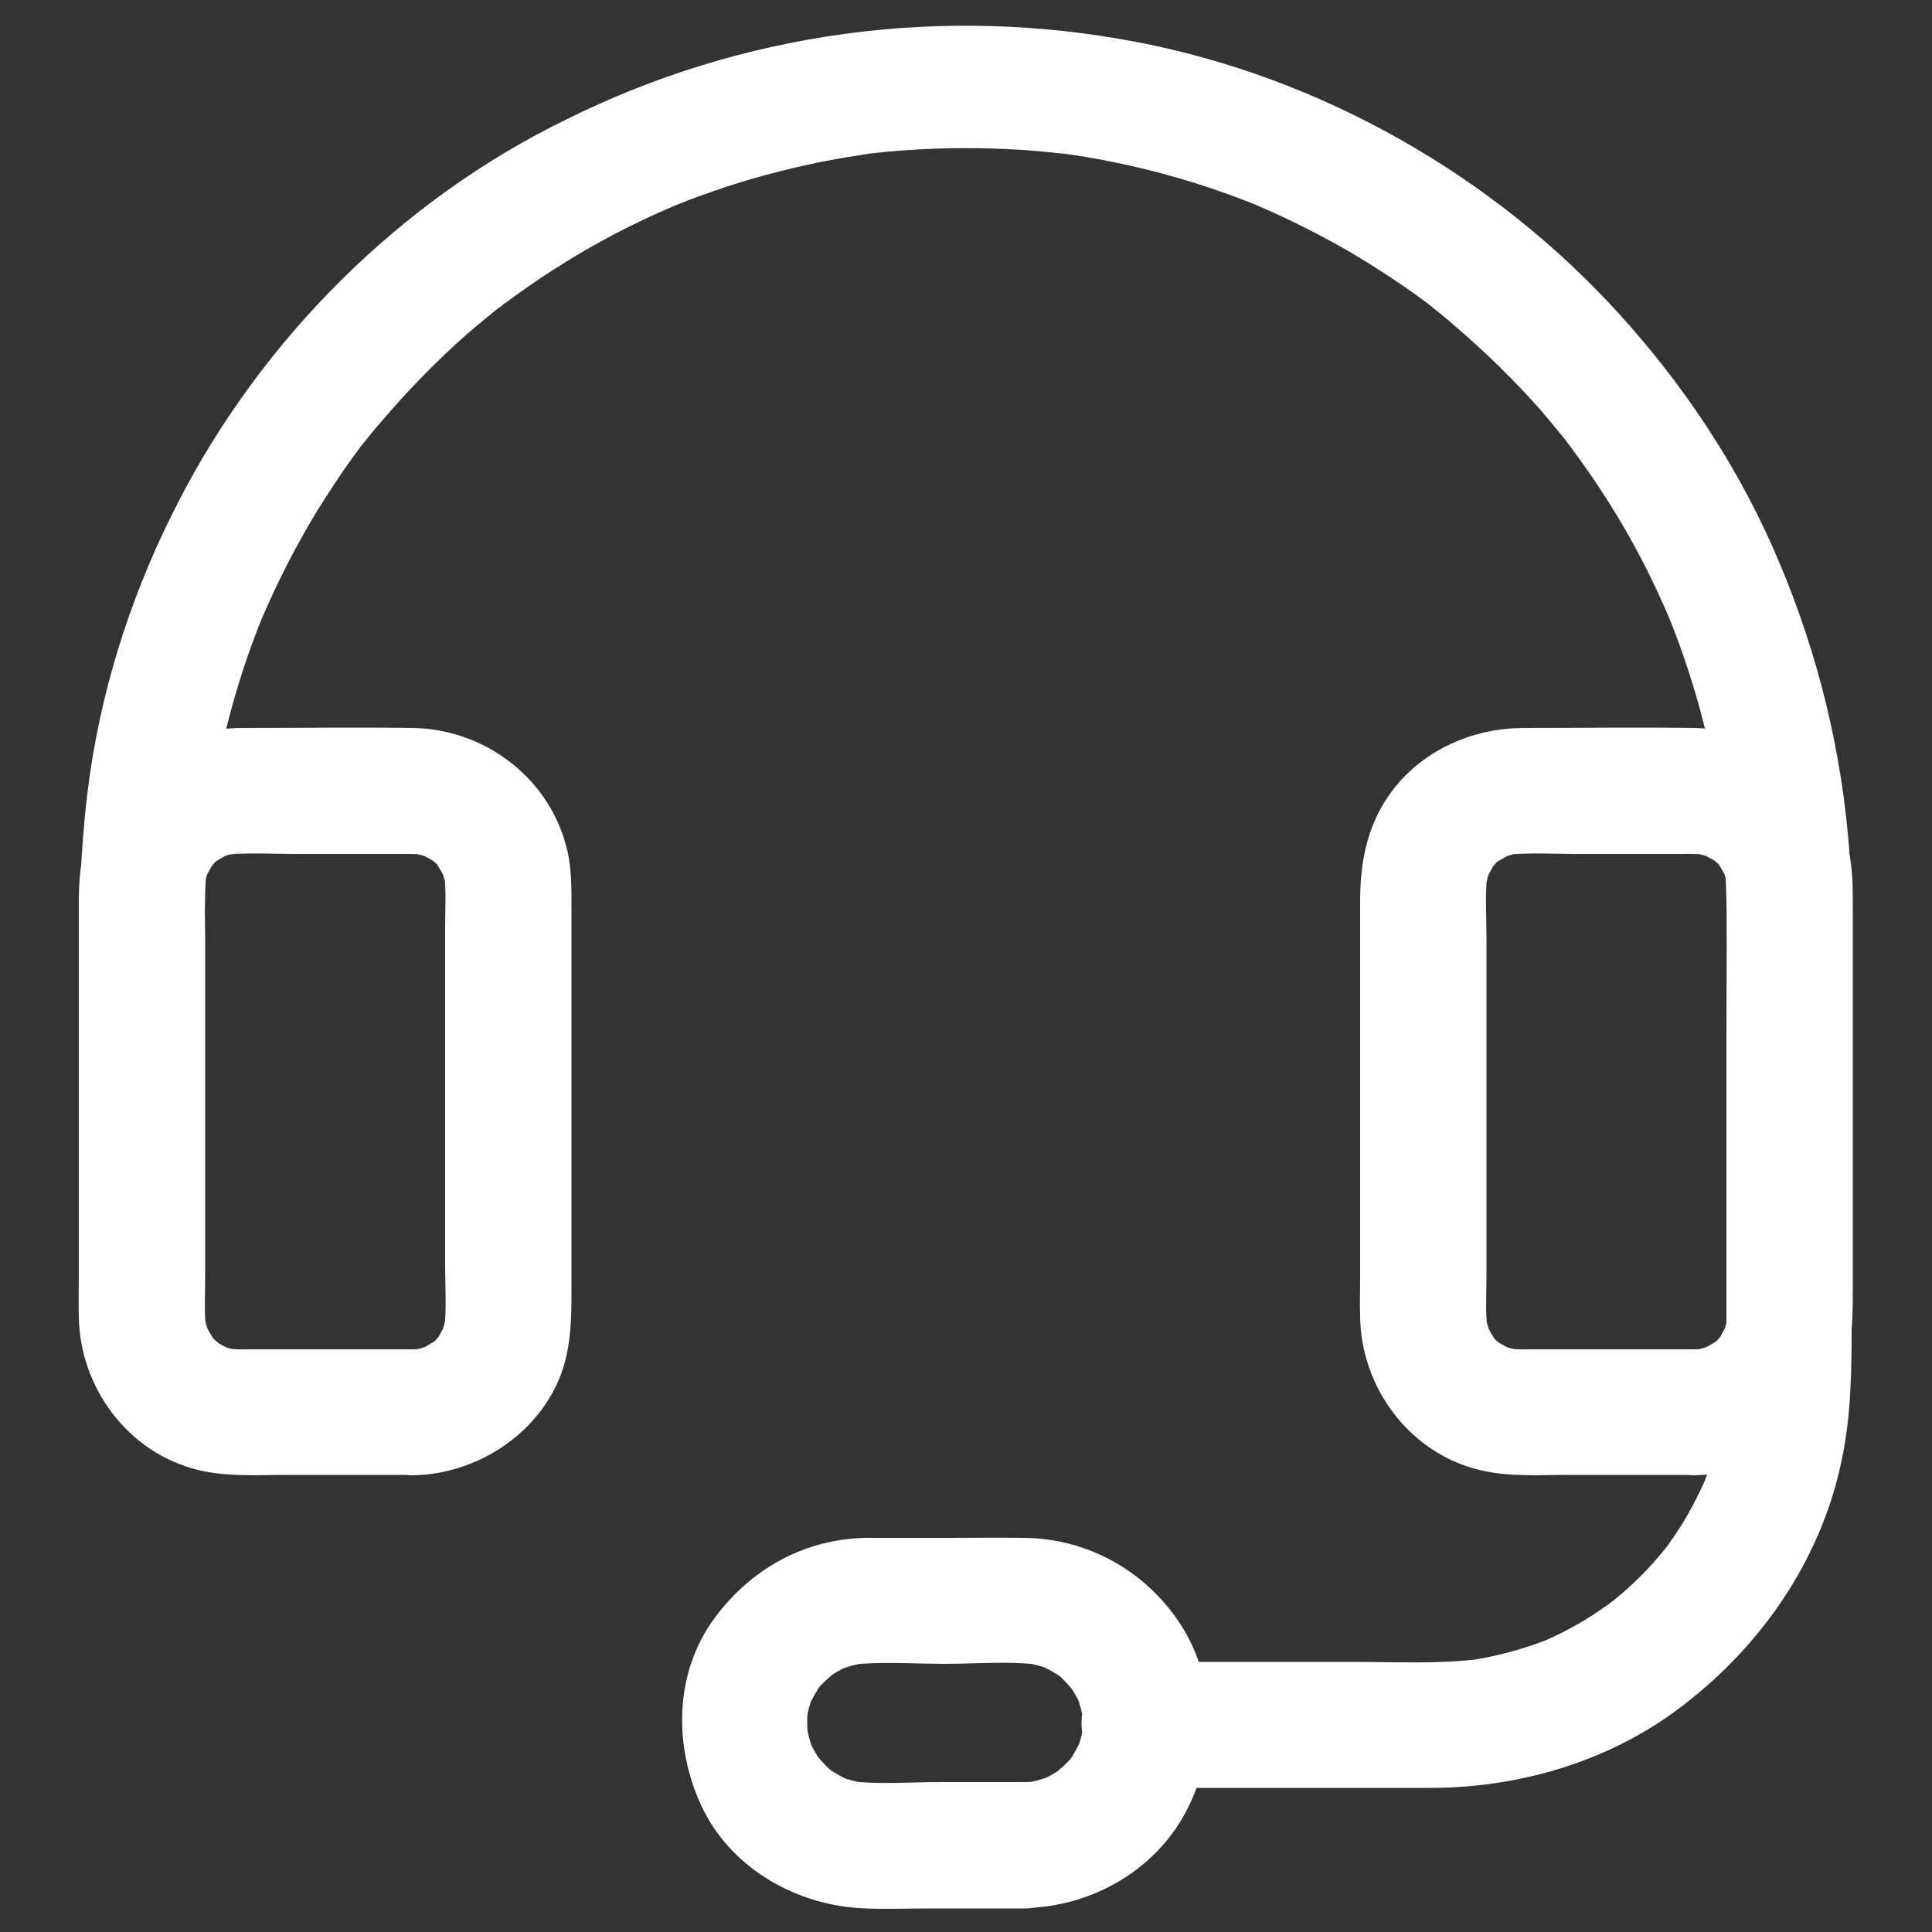 <?xml version="1.0" encoding="utf-8"?>
<!-- Generator: Adobe Illustrator 23.0.2, SVG Export Plug-In . SVG Version: 6.00 Build 0)  -->
<svg version="1.1" id="Layer_1" xmlns="http://www.w3.org/2000/svg" xmlns:xlink="http://www.w3.org/1999/xlink" x="0px" y="0px"
	 viewBox="0 0 50 50" style="enable-background:new 0 0 50 50;" xml:space="preserve">
<rect x="0" y="0" width="50" height="50" fill="#333333" stroke="none"/>
<style type="text/css">
	.st0{fill:#FFFFFF;}
</style>
<g>
	<g>
		<g>
			<path class="st0" d="M5.3,34.07c0-1.45,0-2.9,0-4.35c0-1.92,0-3.85,0-5.78c0-1.1,0.05-2.18,0.19-3.27
				c-0.02,0.15-0.04,0.29-0.06,0.43c0.25-1.87,0.75-3.69,1.48-5.42c-0.05,0.13-0.11,0.26-0.16,0.39c0.42-0.99,0.91-1.95,1.47-2.87
				c0.28-0.44,0.56-0.88,0.87-1.31c0.08-0.11,0.17-0.23,0.25-0.34c0.03-0.04,0.06-0.08,0.09-0.11c0.17-0.23-0.26,0.33-0.08,0.1
				c0.17-0.21,0.34-0.43,0.52-0.63c0.68-0.8,1.42-1.56,2.21-2.26c0.2-0.17,0.4-0.34,0.6-0.5c0.09-0.08,0.18-0.15,0.28-0.22
				c0.09-0.08,0.33-0.24-0.1,0.08c0.06-0.04,0.11-0.09,0.17-0.13c0.44-0.33,0.88-0.64,1.34-0.93c1.01-0.65,2.07-1.2,3.17-1.66
				c-0.13,0.05-0.26,0.11-0.39,0.16c1.73-0.73,3.56-1.23,5.42-1.48C22.42,3.99,22.28,4,22.13,4.02c1.9-0.25,3.83-0.25,5.73,0
				C27.71,4,27.57,3.99,27.42,3.96c1.87,0.25,3.69,0.75,5.42,1.48c-0.13-0.05-0.26-0.11-0.39-0.16c0.99,0.42,1.95,0.91,2.87,1.47
				c0.44,0.28,0.88,0.56,1.31,0.87c0.11,0.08,0.23,0.17,0.34,0.25c0.04,0.03,0.08,0.06,0.11,0.09c0.23,0.17-0.33-0.26-0.1-0.08
				c0.21,0.17,0.43,0.34,0.63,0.52c0.8,0.68,1.56,1.42,2.26,2.21c0.17,0.2,0.34,0.4,0.5,0.6c0.08,0.09,0.15,0.18,0.22,0.28
				c0.08,0.09,0.24,0.33-0.08-0.1c0.04,0.06,0.09,0.11,0.13,0.17c0.33,0.44,0.64,0.88,0.93,1.34c0.65,1.01,1.2,2.07,1.66,3.17
				c-0.05-0.13-0.11-0.26-0.16-0.39c0.73,1.73,1.23,3.56,1.48,5.42c-0.02-0.15-0.04-0.29-0.06-0.43c0.27,2,0.19,4.03,0.19,6.05
				c0,2.47,0,4.94,0,7.41c0,0.83,0.03,1.68-0.08,2.52c0.02-0.15,0.04-0.29,0.06-0.43c-0.11,0.8-0.32,1.58-0.63,2.33
				c0.05-0.13,0.11-0.26,0.16-0.39c-0.23,0.54-0.5,1.06-0.83,1.55c-0.09,0.13-0.17,0.25-0.27,0.38c-0.16,0.22,0.26-0.33,0.08-0.1
				c-0.04,0.05-0.09,0.11-0.14,0.17c-0.18,0.22-0.37,0.43-0.57,0.63s-0.41,0.39-0.63,0.57c-0.05,0.04-0.11,0.09-0.17,0.14
				c-0.22,0.18,0.34-0.25,0.1-0.08c-0.11,0.08-0.23,0.17-0.35,0.25c-0.49,0.34-1.02,0.62-1.57,0.85c0.13-0.05,0.26-0.11,0.39-0.16
				c-0.75,0.31-1.52,0.52-2.33,0.63c0.15-0.02,0.29-0.04,0.43-0.06c-1.07,0.14-2.18,0.08-3.26,0.08c-1.47,0-2.94,0-4.4,0
				c-0.35,0-0.7,0-1.05,0c-0.85,0-1.66,0.75-1.63,1.63c0.04,0.88,0.72,1.63,1.63,1.63c2.47,0,4.93,0,7.4,0
				c2.24,0,4.51-0.65,6.33-1.98c2.14-1.57,3.74-3.82,4.3-6.44c0.27-1.24,0.27-2.46,0.27-3.71c0-1.53,0-3.07,0-4.6
				c0-1.53,0-3.07,0-4.6c0-1.13,0.01-2.26-0.1-3.39c-0.25-2.6-0.91-5.07-1.97-7.45c-0.98-2.19-2.34-4.21-3.95-5.98
				c-3.25-3.58-7.72-6.12-12.47-7.03c-5.03-0.97-10.23-0.27-14.81,2.02C10.38,5.18,6.79,8.75,4.61,13
				c-1.12,2.17-1.91,4.53-2.27,6.95c-0.22,1.5-0.29,2.99-0.29,4.51c0,2.97,0,5.93,0,8.89c0,0.24,0,0.49,0,0.73
				c0,0.85,0.75,1.66,1.63,1.63C4.55,35.66,5.3,34.98,5.3,34.07L5.3,34.07z"/>
		</g>
	</g>
	<g>
		<g>
			<path class="st0" d="M43.85,34.92c-1.36,0-2.72,0-4.08,0c-0.25,0-0.51,0.01-0.76-0.02c0.15,0.02,0.29,0.04,0.43,0.06
				c-0.22-0.03-0.43-0.08-0.63-0.16c0.13,0.05,0.26,0.11,0.39,0.16c-0.15-0.06-0.27-0.14-0.41-0.21c-0.29-0.16,0.28,0.25,0.08,0.07
				c-0.05-0.05-0.1-0.09-0.16-0.14c-0.05-0.05-0.1-0.1-0.14-0.16c-0.19-0.21,0.22,0.33,0.09,0.1c-0.09-0.15-0.17-0.28-0.23-0.44
				c0.05,0.13,0.11,0.26,0.16,0.39c-0.08-0.21-0.14-0.41-0.16-0.63c0.02,0.15,0.04,0.29,0.06,0.43c-0.05-0.44-0.02-0.89-0.02-1.33
				c0-0.9,0-1.81,0-2.71c0-2.03,0-4.07,0-6.09c0-0.53-0.04-1.08,0.02-1.6c-0.02,0.15-0.04,0.29-0.06,0.43
				c0.03-0.22,0.08-0.43,0.16-0.63c-0.05,0.13-0.11,0.26-0.16,0.39c0.06-0.15,0.14-0.27,0.21-0.41c0.16-0.29-0.25,0.28-0.07,0.08
				c0.05-0.05,0.09-0.1,0.14-0.16c0.05-0.05,0.1-0.1,0.16-0.14c0.21-0.19-0.33,0.22-0.1,0.09c0.15-0.09,0.28-0.17,0.44-0.23
				c-0.13,0.05-0.26,0.11-0.39,0.16c0.21-0.08,0.41-0.14,0.63-0.16c-0.15,0.02-0.29,0.04-0.43,0.06c0.59-0.06,1.19-0.02,1.77-0.02
				c0.86,0,1.72,0,2.58,0c0.26,0,0.52-0.01,0.78,0.02c-0.15-0.02-0.29-0.04-0.43-0.06c0.22,0.03,0.43,0.08,0.63,0.16
				c-0.13-0.05-0.26-0.11-0.39-0.16c0.15,0.06,0.27,0.14,0.41,0.21c0.29,0.16-0.28-0.25-0.08-0.07c0.05,0.05,0.1,0.09,0.16,0.14
				c0.05,0.05,0.1,0.1,0.14,0.16c0.19,0.21-0.22-0.33-0.09-0.1c0.09,0.15,0.17,0.28,0.23,0.44c-0.05-0.13-0.11-0.26-0.16-0.39
				c0.08,0.21,0.14,0.41,0.16,0.63c-0.02-0.15-0.04-0.29-0.06-0.43c0.05,0.44,0.02,0.89,0.02,1.33c0,0.9,0,1.81,0,2.71
				c0,2.03,0,4.07,0,6.09c0,0.53,0.04,1.08-0.02,1.6c0.02-0.15,0.04-0.29,0.06-0.43c-0.03,0.22-0.08,0.43-0.16,0.63
				c0.05-0.13,0.11-0.26,0.16-0.39c-0.06,0.15-0.14,0.27-0.21,0.41c-0.16,0.29,0.25-0.28,0.07-0.08c-0.05,0.05-0.09,0.1-0.14,0.16
				c-0.05,0.05-0.1,0.1-0.16,0.14c-0.21,0.19,0.33-0.22,0.1-0.09c-0.15,0.09-0.28,0.17-0.44,0.23c0.13-0.05,0.26-0.11,0.39-0.16
				c-0.21,0.08-0.41,0.14-0.63,0.16c0.15-0.02,0.29-0.04,0.43-0.06C44.05,34.91,43.95,34.92,43.85,34.92
				c-0.85,0.01-1.66,0.74-1.63,1.63c0.04,0.87,0.72,1.64,1.63,1.63c1.88-0.03,3.7-1.38,4.01-3.3c0.09-0.53,0.09-1.01,0.09-1.54
				c0-1.65,0-3.31,0-4.97c0-1.6,0-3.22,0-4.82c0-0.57,0.01-1.14-0.15-1.7c-0.49-1.78-2.15-2.99-3.97-3.01c-1.46-0.02-2.93,0-4.39,0
				c-1.51,0-2.97,0.74-3.71,2.09c-0.41,0.75-0.53,1.56-0.53,2.4c0,1.52,0,3.05,0,4.58c0,1.72,0,3.44,0,5.17c0,0.33-0.01,0.66,0,0.99
				c0.02,1.83,1.27,3.53,3.08,3.97c0.76,0.19,1.59,0.13,2.37,0.13c0.89,0,1.78,0,2.67,0c0.17,0,0.35,0,0.52,0
				c0.85,0,1.66-0.75,1.63-1.63C45.44,35.66,44.76,34.92,43.85,34.92z"/>
		</g>
	</g>
	<g>
		<g>
			<path class="st0" d="M10.69,34.92c-1.36,0-2.72,0-4.08,0c-0.25,0-0.51,0.01-0.76-0.02c0.15,0.02,0.29,0.04,0.43,0.06
				c-0.22-0.03-0.43-0.08-0.63-0.16c0.13,0.05,0.26,0.11,0.39,0.16c-0.15-0.06-0.27-0.14-0.41-0.21C5.34,34.59,5.91,35,5.71,34.81
				c-0.05-0.05-0.1-0.09-0.16-0.14c-0.05-0.05-0.1-0.1-0.14-0.16c-0.19-0.21,0.22,0.33,0.09,0.1c-0.09-0.15-0.17-0.28-0.23-0.44
				c0.05,0.13,0.11,0.26,0.16,0.39c-0.08-0.21-0.14-0.41-0.16-0.63c0.02,0.15,0.04,0.29,0.06,0.43c-0.05-0.44-0.02-0.89-0.02-1.33
				c0-0.9,0-1.81,0-2.71c0-2.03,0-4.07,0-6.09c0-0.53-0.04-1.08,0.02-1.6c-0.02,0.15-0.04,0.29-0.06,0.43
				c0.03-0.22,0.08-0.43,0.16-0.63c-0.05,0.13-0.11,0.26-0.16,0.39c0.06-0.15,0.14-0.27,0.21-0.41c0.16-0.29-0.25,0.28-0.07,0.08
				c0.05-0.05,0.09-0.1,0.14-0.16c0.05-0.05,0.1-0.1,0.16-0.14c0.21-0.19-0.33,0.22-0.1,0.09c0.15-0.09,0.28-0.17,0.44-0.23
				c-0.13,0.05-0.26,0.11-0.39,0.16c0.21-0.08,0.41-0.14,0.63-0.16C6.14,22.08,6,22.1,5.85,22.12c0.59-0.06,1.19-0.02,1.77-0.02
				c0.86,0,1.72,0,2.58,0c0.26,0,0.52-0.01,0.78,0.02c-0.15-0.02-0.29-0.04-0.43-0.06c0.22,0.03,0.43,0.08,0.63,0.16
				c-0.13-0.05-0.26-0.11-0.39-0.16c0.15,0.06,0.27,0.14,0.41,0.21c0.29,0.16-0.28-0.25-0.08-0.07c0.05,0.05,0.1,0.09,0.16,0.14
				c0.05,0.05,0.1,0.1,0.14,0.16c0.19,0.21-0.22-0.33-0.09-0.1c0.09,0.15,0.17,0.28,0.23,0.44c-0.05-0.13-0.11-0.26-0.16-0.39
				c0.08,0.21,0.14,0.41,0.16,0.63c-0.02-0.15-0.04-0.29-0.06-0.43c0.05,0.44,0.02,0.89,0.02,1.33c0,0.9,0,1.81,0,2.71
				c0,2.03,0,4.07,0,6.09c0,0.53,0.04,1.08-0.02,1.6c0.02-0.15,0.04-0.29,0.06-0.43c-0.03,0.22-0.08,0.43-0.16,0.63
				c0.05-0.13,0.11-0.26,0.16-0.39c-0.06,0.15-0.14,0.27-0.21,0.41c-0.16,0.29,0.25-0.28,0.07-0.08c-0.05,0.05-0.09,0.1-0.14,0.16
				c-0.05,0.05-0.1,0.1-0.16,0.14c-0.21,0.19,0.33-0.22,0.1-0.09c-0.15,0.09-0.28,0.17-0.44,0.23c0.13-0.05,0.26-0.11,0.39-0.16
				c-0.21,0.08-0.41,0.14-0.63,0.16c0.15-0.02,0.29-0.04,0.43-0.06C10.89,34.91,10.79,34.92,10.69,34.92
				c-0.85,0.01-1.66,0.74-1.63,1.63c0.04,0.87,0.72,1.64,1.63,1.63c1.88-0.03,3.7-1.38,4.01-3.3c0.09-0.53,0.09-1.01,0.09-1.54
				c0-1.65,0-3.31,0-4.97c0-1.6,0-3.22,0-4.82c0-0.57,0.01-1.14-0.15-1.7c-0.49-1.78-2.15-2.99-3.97-3.01c-1.46-0.02-2.93,0-4.39,0
				c-1.51,0-2.97,0.74-3.71,2.09c-0.41,0.75-0.53,1.56-0.53,2.4c0,1.52,0,3.05,0,4.58c0,1.72,0,3.44,0,5.17c0,0.33-0.01,0.66,0,0.99
				c0.02,1.83,1.27,3.53,3.08,3.97c0.76,0.19,1.59,0.13,2.37,0.13c0.89,0,1.78,0,2.67,0c0.17,0,0.35,0,0.52,0
				c0.85,0,1.66-0.75,1.63-1.63C12.27,35.66,11.6,34.92,10.69,34.92z"/>
		</g>
	</g>
	<g>
		<g>
			<path class="st0" d="M26.49,46.12c-0.73,0-1.46,0-2.2,0c-0.76,0-1.56,0.07-2.32-0.03c0.15,0.02,0.29,0.04,0.43,0.06
				c-0.27-0.04-0.52-0.11-0.76-0.21c0.13,0.05,0.26,0.11,0.39,0.16c-0.17-0.08-0.34-0.16-0.5-0.27c-0.04-0.03-0.08-0.05-0.12-0.08
				c-0.19-0.12,0.17,0.12,0.16,0.12c-0.02,0.01-0.22-0.2-0.23-0.21c-0.07-0.07-0.12-0.14-0.19-0.21c-0.12-0.12,0.22,0.31,0.12,0.16
				c-0.03-0.04-0.05-0.08-0.08-0.11c-0.11-0.17-0.21-0.35-0.28-0.53c0.05,0.13,0.11,0.26,0.16,0.39c-0.1-0.25-0.17-0.5-0.21-0.76
				c0.02,0.15,0.04,0.29,0.06,0.43c-0.04-0.3-0.04-0.6,0-0.89c-0.02,0.15-0.04,0.29-0.06,0.43c0.04-0.27,0.11-0.52,0.21-0.76
				c-0.05,0.13-0.11,0.26-0.16,0.39c0.08-0.17,0.16-0.34,0.27-0.5c0.03-0.04,0.05-0.08,0.08-0.12c0.12-0.19-0.12,0.17-0.12,0.16
				c-0.01-0.02,0.2-0.22,0.21-0.23c0.07-0.07,0.14-0.12,0.21-0.19c0.12-0.12-0.31,0.22-0.16,0.12c0.04-0.03,0.08-0.05,0.11-0.08
				c0.17-0.11,0.35-0.21,0.53-0.28c-0.13,0.05-0.26,0.11-0.39,0.16c0.25-0.1,0.5-0.17,0.76-0.21c-0.15,0.02-0.29,0.04-0.43,0.06
				c0.81-0.1,1.66-0.03,2.48-0.03c0.81,0,1.67-0.08,2.48,0.03c-0.15-0.02-0.29-0.04-0.43-0.06c0.27,0.04,0.52,0.11,0.76,0.21
				c-0.13-0.05-0.26-0.11-0.39-0.16c0.17,0.08,0.34,0.16,0.5,0.27c0.04,0.03,0.08,0.05,0.12,0.08c0.19,0.12-0.17-0.12-0.16-0.12
				c0.02-0.01,0.22,0.2,0.23,0.21c0.07,0.07,0.12,0.14,0.19,0.21c0.12,0.12-0.22-0.31-0.12-0.16c0.03,0.04,0.05,0.08,0.08,0.11
				c0.11,0.17,0.21,0.35,0.28,0.53c-0.05-0.13-0.11-0.26-0.16-0.39c0.1,0.25,0.17,0.5,0.21,0.76c-0.02-0.15-0.04-0.29-0.06-0.43
				c0.04,0.3,0.04,0.6,0,0.89c0.02-0.15,0.04-0.29,0.06-0.43c-0.04,0.27-0.11,0.52-0.21,0.76c0.05-0.13,0.11-0.26,0.16-0.39
				c-0.08,0.17-0.16,0.34-0.27,0.5c-0.03,0.04-0.05,0.08-0.08,0.12c-0.12,0.19,0.12-0.17,0.12-0.16c0.01,0.02-0.2,0.22-0.21,0.23
				c-0.07,0.07-0.14,0.12-0.21,0.19c-0.12,0.12,0.31-0.22,0.16-0.12c-0.04,0.03-0.08,0.05-0.11,0.08c-0.17,0.11-0.35,0.21-0.53,0.28
				c0.13-0.05,0.26-0.11,0.39-0.16c-0.25,0.1-0.5,0.17-0.76,0.21c0.15-0.02,0.29-0.04,0.43-0.06
				C26.79,46.11,26.64,46.12,26.49,46.12c-0.85,0.01-1.66,0.74-1.63,1.63c0.04,0.87,0.72,1.64,1.63,1.63
				c1.71-0.02,3.37-0.94,4.19-2.47c0.81-1.5,0.81-3.42-0.12-4.86c-0.9-1.39-2.41-2.24-4.07-2.25c-0.65-0.01-1.3,0-1.94,0
				c-0.69,0-1.38,0-2.08,0c-1.62,0.01-3.03,0.79-3.98,2.08c-1.04,1.41-1.06,3.3-0.34,4.85c0.73,1.57,2.36,2.53,4.06,2.65
				c0.61,0.04,1.23,0.01,1.83,0.01c0.77,0,1.54,0,2.32,0c0.05,0,0.1,0,0.15,0c0.85,0,1.66-0.75,1.63-1.63
				C28.08,46.87,27.4,46.12,26.49,46.12z"/>
		</g>
	</g>
</g>
</svg>
